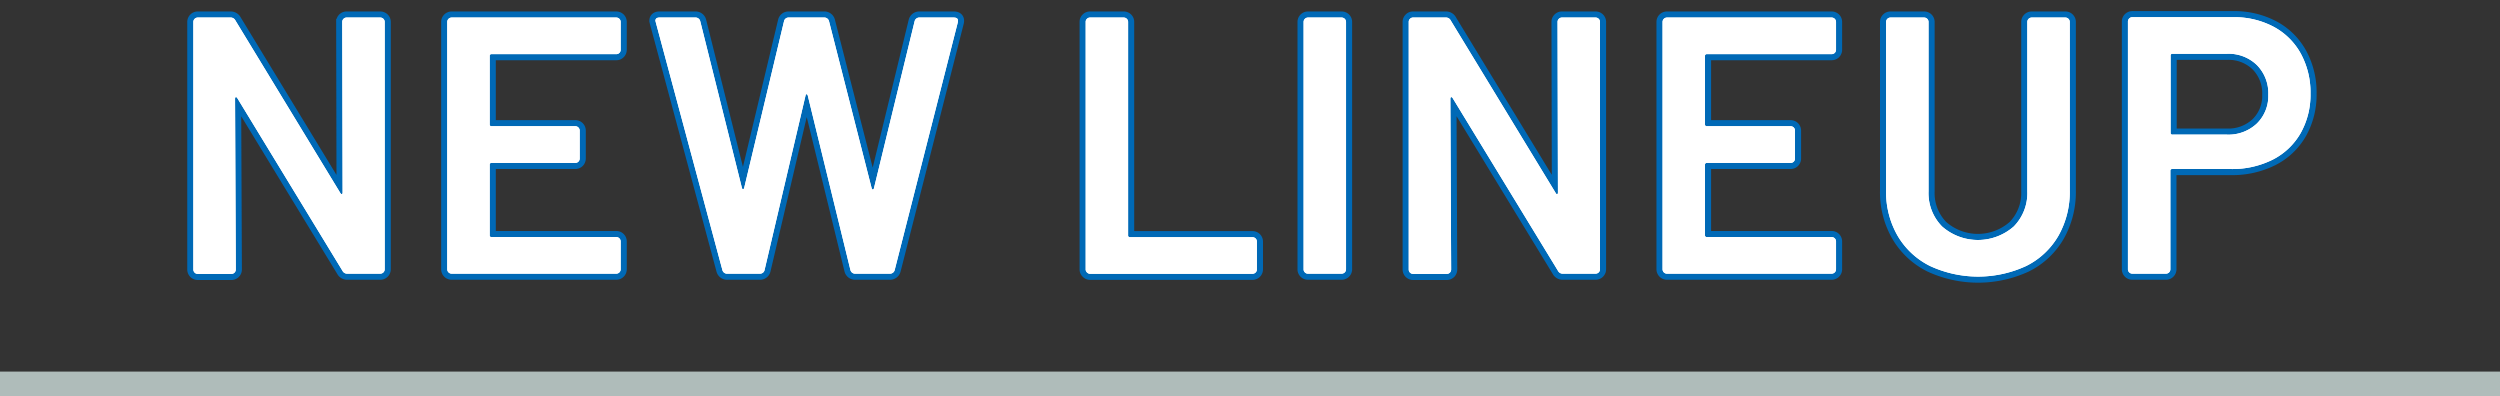 <svg xmlns="http://www.w3.org/2000/svg" viewBox="0 0 410 65"><rect x="0" y="0" width="410" height="65" fill="#333333" stroke="none"/><defs><style>.cls-1,.cls-2{fill:none;}.cls-2{stroke:#0069b6;stroke-width:2px;}.cls-3{fill:#fff;}.cls-4{fill:#afbcba;}</style></defs><g id="レイヤー_2" data-name="レイヤー 2"><g id="Contents"><rect class="cls-1" width="410" height="65"/><path class="cls-2" d="M56.34,3.09a.69.69,0,0,1,.51-.21h5.52a.72.72,0,0,1,.72.72V44.16a.72.72,0,0,1-.72.72H57a.86.86,0,0,1-.84-.48L38.91,16.08q-.12-.18-.24-.15t-.12.27l.12,28a.72.72,0,0,1-.72.72H32.43a.72.72,0,0,1-.72-.72V3.6a.72.72,0,0,1,.72-.72h5.34a.86.86,0,0,1,.84.48L55.83,31.68q.12.18.24.15t.12-.27l-.06-28A.69.69,0,0,1,56.34,3.09Z"/><path class="cls-2" d="M101.58,8.67a.69.69,0,0,1-.51.21H80.61a.27.27,0,0,0-.3.3V20.4a.27.27,0,0,0,.3.3H94.35a.72.72,0,0,1,.72.72V26a.72.72,0,0,1-.72.72H80.61a.27.27,0,0,0-.3.3V38.58a.27.27,0,0,0,.3.3h20.46a.72.72,0,0,1,.72.72v4.56a.72.72,0,0,1-.72.72h-27a.72.72,0,0,1-.72-.72V3.6a.72.72,0,0,1,.72-.72h27a.72.72,0,0,1,.72.72V8.16A.69.69,0,0,1,101.58,8.67Z"/><path class="cls-2" d="M118.47,44.28,107.55,3.66l-.06-.24q0-.54.66-.54H114a.79.79,0,0,1,.84.6l6.84,27.36q.06.18.18.18t.18-.18l6.54-27.36a.75.75,0,0,1,.78-.6h5.76a.79.79,0,0,1,.84.6l7,27.42q.06.18.18.18t.18-.18L150,3.48a.79.79,0,0,1,.84-.6h5.58q.84,0,.66.78L146.73,44.28a.79.79,0,0,1-.84.6h-5.58a.79.79,0,0,1-.84-.6l-7-28.62q-.06-.18-.18-.21t-.18.21l-6.72,28.62a.75.75,0,0,1-.78.6h-5.28A.79.79,0,0,1,118.47,44.28Z"/><path class="cls-2" d="M178.26,44.67a.66.66,0,0,1-.21-.51V3.6a.66.66,0,0,1,.21-.51.69.69,0,0,1,.51-.21h5.52a.71.71,0,0,1,.51.21.69.69,0,0,1,.21.51v35a.27.27,0,0,0,.3.3h20.1a.72.72,0,0,1,.72.72v4.56a.72.72,0,0,1-.72.72H178.77A.69.69,0,0,1,178.26,44.67Z"/><path class="cls-2" d="M214,44.67a.66.66,0,0,1-.21-.51V3.6a.72.72,0,0,1,.72-.72h5.52a.73.73,0,0,1,.51.21.74.74,0,0,1,.21.51V44.16a.74.74,0,0,1-.21.51.73.73,0,0,1-.51.21h-5.52A.66.66,0,0,1,214,44.67Z"/><path class="cls-2" d="M255.65,3.09a.69.69,0,0,1,.51-.21h5.53a.72.72,0,0,1,.71.72V44.16a.72.72,0,0,1-.71.72h-5.34a.86.86,0,0,1-.85-.48L238.23,16.08c-.09-.12-.16-.17-.24-.15s-.13.11-.13.27l.13,28a.74.74,0,0,1-.21.51.73.73,0,0,1-.51.21h-5.53a.72.72,0,0,1-.71-.72V3.6a.66.66,0,0,1,.21-.51.66.66,0,0,1,.5-.21h5.34a.86.86,0,0,1,.84.48l17.23,28.32q.1.18.24.15c.07,0,.11-.11.11-.27l-.06-28A.69.69,0,0,1,255.65,3.09Z"/><path class="cls-2" d="M300.9,8.67a.73.73,0,0,1-.52.21H279.92a.27.27,0,0,0-.3.3V20.4a.27.27,0,0,0,.3.3h13.74a.72.72,0,0,1,.72.72V26a.72.72,0,0,1-.72.72H279.92a.27.27,0,0,0-.3.3V38.58a.27.27,0,0,0,.3.3h20.46a.72.72,0,0,1,.73.72v4.56a.72.72,0,0,1-.73.72h-27a.72.72,0,0,1-.72-.72V3.6a.72.72,0,0,1,.72-.72h27a.72.72,0,0,1,.73.72V8.16A.74.74,0,0,1,300.9,8.67Z"/><path class="cls-2" d="M316.52,43.62a12.7,12.7,0,0,1-5.31-4.95,14.33,14.33,0,0,1-1.89-7.41V3.6a.72.72,0,0,1,.72-.72h5.52a.72.72,0,0,1,.72.72V31.38a7.79,7.79,0,0,0,2.22,5.76,8.9,8.9,0,0,0,11.76,0,7.79,7.79,0,0,0,2.22-5.76V3.6a.72.72,0,0,1,.72-.72h5.52a.72.72,0,0,1,.72.72V31.26a14.51,14.51,0,0,1-1.86,7.41,12.51,12.51,0,0,1-5.28,4.95,18.76,18.76,0,0,1-15.78,0Z"/><path class="cls-2" d="M372.86,4.38a11,11,0,0,1,4.47,4.41,13.26,13.26,0,0,1,1.59,6.57,12.77,12.77,0,0,1-1.62,6.48,11,11,0,0,1-4.59,4.35,14.8,14.8,0,0,1-6.87,1.53h-9.6a.27.27,0,0,0-.3.3V44.16a.72.72,0,0,1-.72.72H349.7a.72.72,0,0,1-.72-.72V3.54a.72.72,0,0,1,.72-.72h16.5A13.77,13.77,0,0,1,372.86,4.38Zm-2.76,15.9A6.3,6.3,0,0,0,372,15.54a6.57,6.57,0,0,0-1.86-4.86,6.65,6.65,0,0,0-4.92-1.86h-8.94a.27.27,0,0,0-.3.3V21.78a.27.27,0,0,0,.3.3h8.94A6.78,6.78,0,0,0,370.1,20.28Z"/><path class="cls-3" d="M56.34,3.09a.69.69,0,0,1,.51-.21h5.52a.72.72,0,0,1,.72.72V44.16a.72.72,0,0,1-.72.72H57a.86.86,0,0,1-.84-.48L38.91,16.08q-.12-.18-.24-.15t-.12.27l.12,28a.72.72,0,0,1-.72.72H32.43a.72.72,0,0,1-.72-.72V3.6a.72.72,0,0,1,.72-.72h5.34a.86.86,0,0,1,.84.48L55.83,31.68q.12.18.24.15t.12-.27l-.06-28A.69.69,0,0,1,56.34,3.09Z"/><path class="cls-3" d="M101.58,8.67a.69.69,0,0,1-.51.21H80.61a.27.27,0,0,0-.3.3V20.4a.27.27,0,0,0,.3.3H94.35a.72.72,0,0,1,.72.72V26a.72.72,0,0,1-.72.72H80.61a.27.27,0,0,0-.3.3V38.58a.27.27,0,0,0,.3.3h20.46a.72.72,0,0,1,.72.72v4.56a.72.72,0,0,1-.72.72h-27a.72.72,0,0,1-.72-.72V3.6a.72.72,0,0,1,.72-.72h27a.72.72,0,0,1,.72.72V8.16A.69.69,0,0,1,101.58,8.67Z"/><path class="cls-3" d="M118.47,44.28,107.55,3.66l-.06-.24q0-.54.66-.54H114a.79.79,0,0,1,.84.6l6.84,27.36q.06.18.18.18t.18-.18l6.54-27.36a.75.75,0,0,1,.78-.6h5.76a.79.79,0,0,1,.84.6l7,27.42q.06.18.18.18t.18-.18L150,3.48a.79.79,0,0,1,.84-.6h5.58q.84,0,.66.78L146.73,44.28a.79.79,0,0,1-.84.6h-5.58a.79.79,0,0,1-.84-.6l-7-28.62q-.06-.18-.18-.21t-.18.21l-6.72,28.62a.75.75,0,0,1-.78.6h-5.28A.79.79,0,0,1,118.47,44.28Z"/><path class="cls-3" d="M178.26,44.67a.66.66,0,0,1-.21-.51V3.6a.66.66,0,0,1,.21-.51.69.69,0,0,1,.51-.21h5.52a.71.71,0,0,1,.51.21.69.69,0,0,1,.21.51v35a.27.27,0,0,0,.3.3h20.1a.72.72,0,0,1,.72.72v4.56a.72.72,0,0,1-.72.72H178.77A.69.69,0,0,1,178.26,44.67Z"/><path class="cls-3" d="M214,44.67a.66.66,0,0,1-.21-.51V3.6a.72.72,0,0,1,.72-.72h5.52a.73.73,0,0,1,.51.21.74.74,0,0,1,.21.51V44.16a.74.74,0,0,1-.21.51.73.73,0,0,1-.51.21h-5.52A.66.66,0,0,1,214,44.67Z"/><path class="cls-3" d="M255.65,3.09a.69.69,0,0,1,.51-.21h5.53a.72.72,0,0,1,.71.72V44.16a.72.72,0,0,1-.71.72h-5.34a.86.86,0,0,1-.85-.48L238.23,16.08c-.09-.12-.16-.17-.24-.15s-.13.11-.13.27l.13,28a.74.74,0,0,1-.21.51.73.73,0,0,1-.51.21h-5.53a.72.72,0,0,1-.71-.72V3.6a.66.66,0,0,1,.21-.51.66.66,0,0,1,.5-.21h5.34a.86.86,0,0,1,.84.48l17.23,28.32q.1.18.24.15c.07,0,.11-.11.11-.27l-.06-28A.69.69,0,0,1,255.65,3.09Z"/><path class="cls-3" d="M300.9,8.67a.73.73,0,0,1-.52.21H279.92a.27.27,0,0,0-.3.3V20.4a.27.27,0,0,0,.3.3h13.74a.72.72,0,0,1,.72.72V26a.72.72,0,0,1-.72.72H279.92a.27.27,0,0,0-.3.3V38.58a.27.27,0,0,0,.3.3h20.46a.72.72,0,0,1,.73.72v4.56a.72.72,0,0,1-.73.72h-27a.72.72,0,0,1-.72-.72V3.6a.72.72,0,0,1,.72-.72h27a.72.72,0,0,1,.73.72V8.16A.74.74,0,0,1,300.9,8.67Z"/><path class="cls-3" d="M316.52,43.62a12.7,12.7,0,0,1-5.31-4.95,14.33,14.33,0,0,1-1.89-7.41V3.6a.72.72,0,0,1,.72-.72h5.52a.72.72,0,0,1,.72.72V31.38a7.79,7.79,0,0,0,2.22,5.76,8.9,8.9,0,0,0,11.76,0,7.79,7.79,0,0,0,2.22-5.76V3.6a.72.72,0,0,1,.72-.72h5.52a.72.72,0,0,1,.72.72V31.26a14.51,14.51,0,0,1-1.86,7.41,12.51,12.51,0,0,1-5.28,4.95,18.76,18.76,0,0,1-15.78,0Z"/><path class="cls-3" d="M372.86,4.38a11,11,0,0,1,4.47,4.41,13.26,13.26,0,0,1,1.59,6.57,12.77,12.77,0,0,1-1.62,6.48,11,11,0,0,1-4.59,4.35,14.8,14.8,0,0,1-6.87,1.53h-9.6a.27.27,0,0,0-.3.3V44.16a.72.72,0,0,1-.72.72H349.7a.72.72,0,0,1-.72-.72V3.54a.72.72,0,0,1,.72-.72h16.5A13.77,13.77,0,0,1,372.86,4.38Zm-2.76,15.9A6.3,6.3,0,0,0,372,15.54a6.57,6.57,0,0,0-1.86-4.86,6.65,6.65,0,0,0-4.92-1.86h-8.94a.27.27,0,0,0-.3.3V21.78a.27.27,0,0,0,.3.3h8.94A6.78,6.78,0,0,0,370.1,20.28Z"/><path class="cls-3" d="M56.34,3.09a.69.69,0,0,1,.51-.21h5.52a.72.72,0,0,1,.72.72V44.16a.72.72,0,0,1-.72.72H57a.86.86,0,0,1-.84-.48L38.91,16.08q-.12-.18-.24-.15t-.12.27l.12,28a.72.72,0,0,1-.72.72H32.43a.72.72,0,0,1-.72-.72V3.6a.72.72,0,0,1,.72-.72h5.34a.86.86,0,0,1,.84.48L55.83,31.68q.12.18.24.15t.12-.27l-.06-28A.69.69,0,0,1,56.34,3.09Z"/><path class="cls-3" d="M101.58,8.67a.69.69,0,0,1-.51.21H80.61a.27.27,0,0,0-.3.3V20.4a.27.27,0,0,0,.3.3H94.35a.72.72,0,0,1,.72.72V26a.72.72,0,0,1-.72.72H80.61a.27.27,0,0,0-.3.3V38.58a.27.27,0,0,0,.3.3h20.46a.72.72,0,0,1,.72.72v4.56a.72.72,0,0,1-.72.72h-27a.72.72,0,0,1-.72-.72V3.6a.72.72,0,0,1,.72-.72h27a.72.72,0,0,1,.72.72V8.16A.69.69,0,0,1,101.58,8.67Z"/><path class="cls-3" d="M118.47,44.28,107.55,3.66l-.06-.24q0-.54.66-.54H114a.79.79,0,0,1,.84.6l6.84,27.36q.06.18.18.18t.18-.18l6.54-27.36a.75.75,0,0,1,.78-.6h5.76a.79.79,0,0,1,.84.6l7,27.42q.06.18.18.18t.18-.18L150,3.48a.79.79,0,0,1,.84-.6h5.58q.84,0,.66.78L146.73,44.28a.79.79,0,0,1-.84.6h-5.58a.79.79,0,0,1-.84-.6l-7-28.62q-.06-.18-.18-.21t-.18.21l-6.72,28.62a.75.75,0,0,1-.78.6h-5.28A.79.79,0,0,1,118.47,44.28Z"/><path class="cls-3" d="M178.26,44.67a.66.66,0,0,1-.21-.51V3.6a.66.66,0,0,1,.21-.51.69.69,0,0,1,.51-.21h5.52a.71.71,0,0,1,.51.21.69.69,0,0,1,.21.51v35a.27.27,0,0,0,.3.3h20.1a.72.72,0,0,1,.72.72v4.56a.72.72,0,0,1-.72.72H178.77A.69.69,0,0,1,178.26,44.67Z"/><path class="cls-3" d="M214,44.67a.66.66,0,0,1-.21-.51V3.6a.72.72,0,0,1,.72-.72h5.52a.73.73,0,0,1,.51.21.74.74,0,0,1,.21.51V44.16a.74.74,0,0,1-.21.51.73.73,0,0,1-.51.21h-5.52A.66.66,0,0,1,214,44.67Z"/><path class="cls-3" d="M255.65,3.09a.69.69,0,0,1,.51-.21h5.53a.72.72,0,0,1,.71.72V44.16a.72.72,0,0,1-.71.72h-5.34a.86.86,0,0,1-.85-.48L238.23,16.08c-.09-.12-.16-.17-.24-.15s-.13.11-.13.27l.13,28a.74.74,0,0,1-.21.51.73.73,0,0,1-.51.21h-5.53a.72.72,0,0,1-.71-.72V3.6a.66.66,0,0,1,.21-.51.66.66,0,0,1,.5-.21h5.34a.86.86,0,0,1,.84.48l17.23,28.32q.1.18.24.15c.07,0,.11-.11.11-.27l-.06-28A.69.69,0,0,1,255.65,3.09Z"/><path class="cls-3" d="M300.9,8.67a.73.73,0,0,1-.52.21H279.92a.27.27,0,0,0-.3.3V20.4a.27.27,0,0,0,.3.3h13.74a.72.72,0,0,1,.72.72V26a.72.72,0,0,1-.72.72H279.92a.27.27,0,0,0-.3.3V38.58a.27.27,0,0,0,.3.3h20.46a.72.72,0,0,1,.73.72v4.56a.72.72,0,0,1-.73.72h-27a.72.72,0,0,1-.72-.72V3.6a.72.72,0,0,1,.72-.72h27a.72.72,0,0,1,.73.72V8.16A.74.74,0,0,1,300.9,8.67Z"/><path class="cls-3" d="M316.52,43.62a12.7,12.7,0,0,1-5.31-4.95,14.33,14.33,0,0,1-1.89-7.41V3.6a.72.72,0,0,1,.72-.72h5.52a.72.72,0,0,1,.72.72V31.38a7.79,7.79,0,0,0,2.22,5.76,8.9,8.9,0,0,0,11.76,0,7.79,7.79,0,0,0,2.22-5.76V3.6a.72.72,0,0,1,.72-.72h5.52a.72.72,0,0,1,.72.72V31.26a14.51,14.51,0,0,1-1.86,7.41,12.51,12.51,0,0,1-5.28,4.95,18.76,18.76,0,0,1-15.78,0Z"/><path class="cls-3" d="M372.86,4.38a11,11,0,0,1,4.47,4.41,13.26,13.26,0,0,1,1.59,6.57,12.77,12.77,0,0,1-1.62,6.48,11,11,0,0,1-4.59,4.35,14.8,14.8,0,0,1-6.87,1.53h-9.6a.27.27,0,0,0-.3.3V44.16a.72.72,0,0,1-.72.72H349.7a.72.72,0,0,1-.72-.72V3.54a.72.72,0,0,1,.72-.72h16.5A13.77,13.77,0,0,1,372.86,4.38Zm-2.76,15.9A6.3,6.3,0,0,0,372,15.54a6.57,6.57,0,0,0-1.86-4.86,6.65,6.65,0,0,0-4.92-1.86h-8.94a.27.27,0,0,0-.3.3V21.78a.27.27,0,0,0,.3.3h8.94A6.78,6.78,0,0,0,370.1,20.28Z"/><rect class="cls-4" y="60.94" width="410" height="4.06"/></g></g></svg>